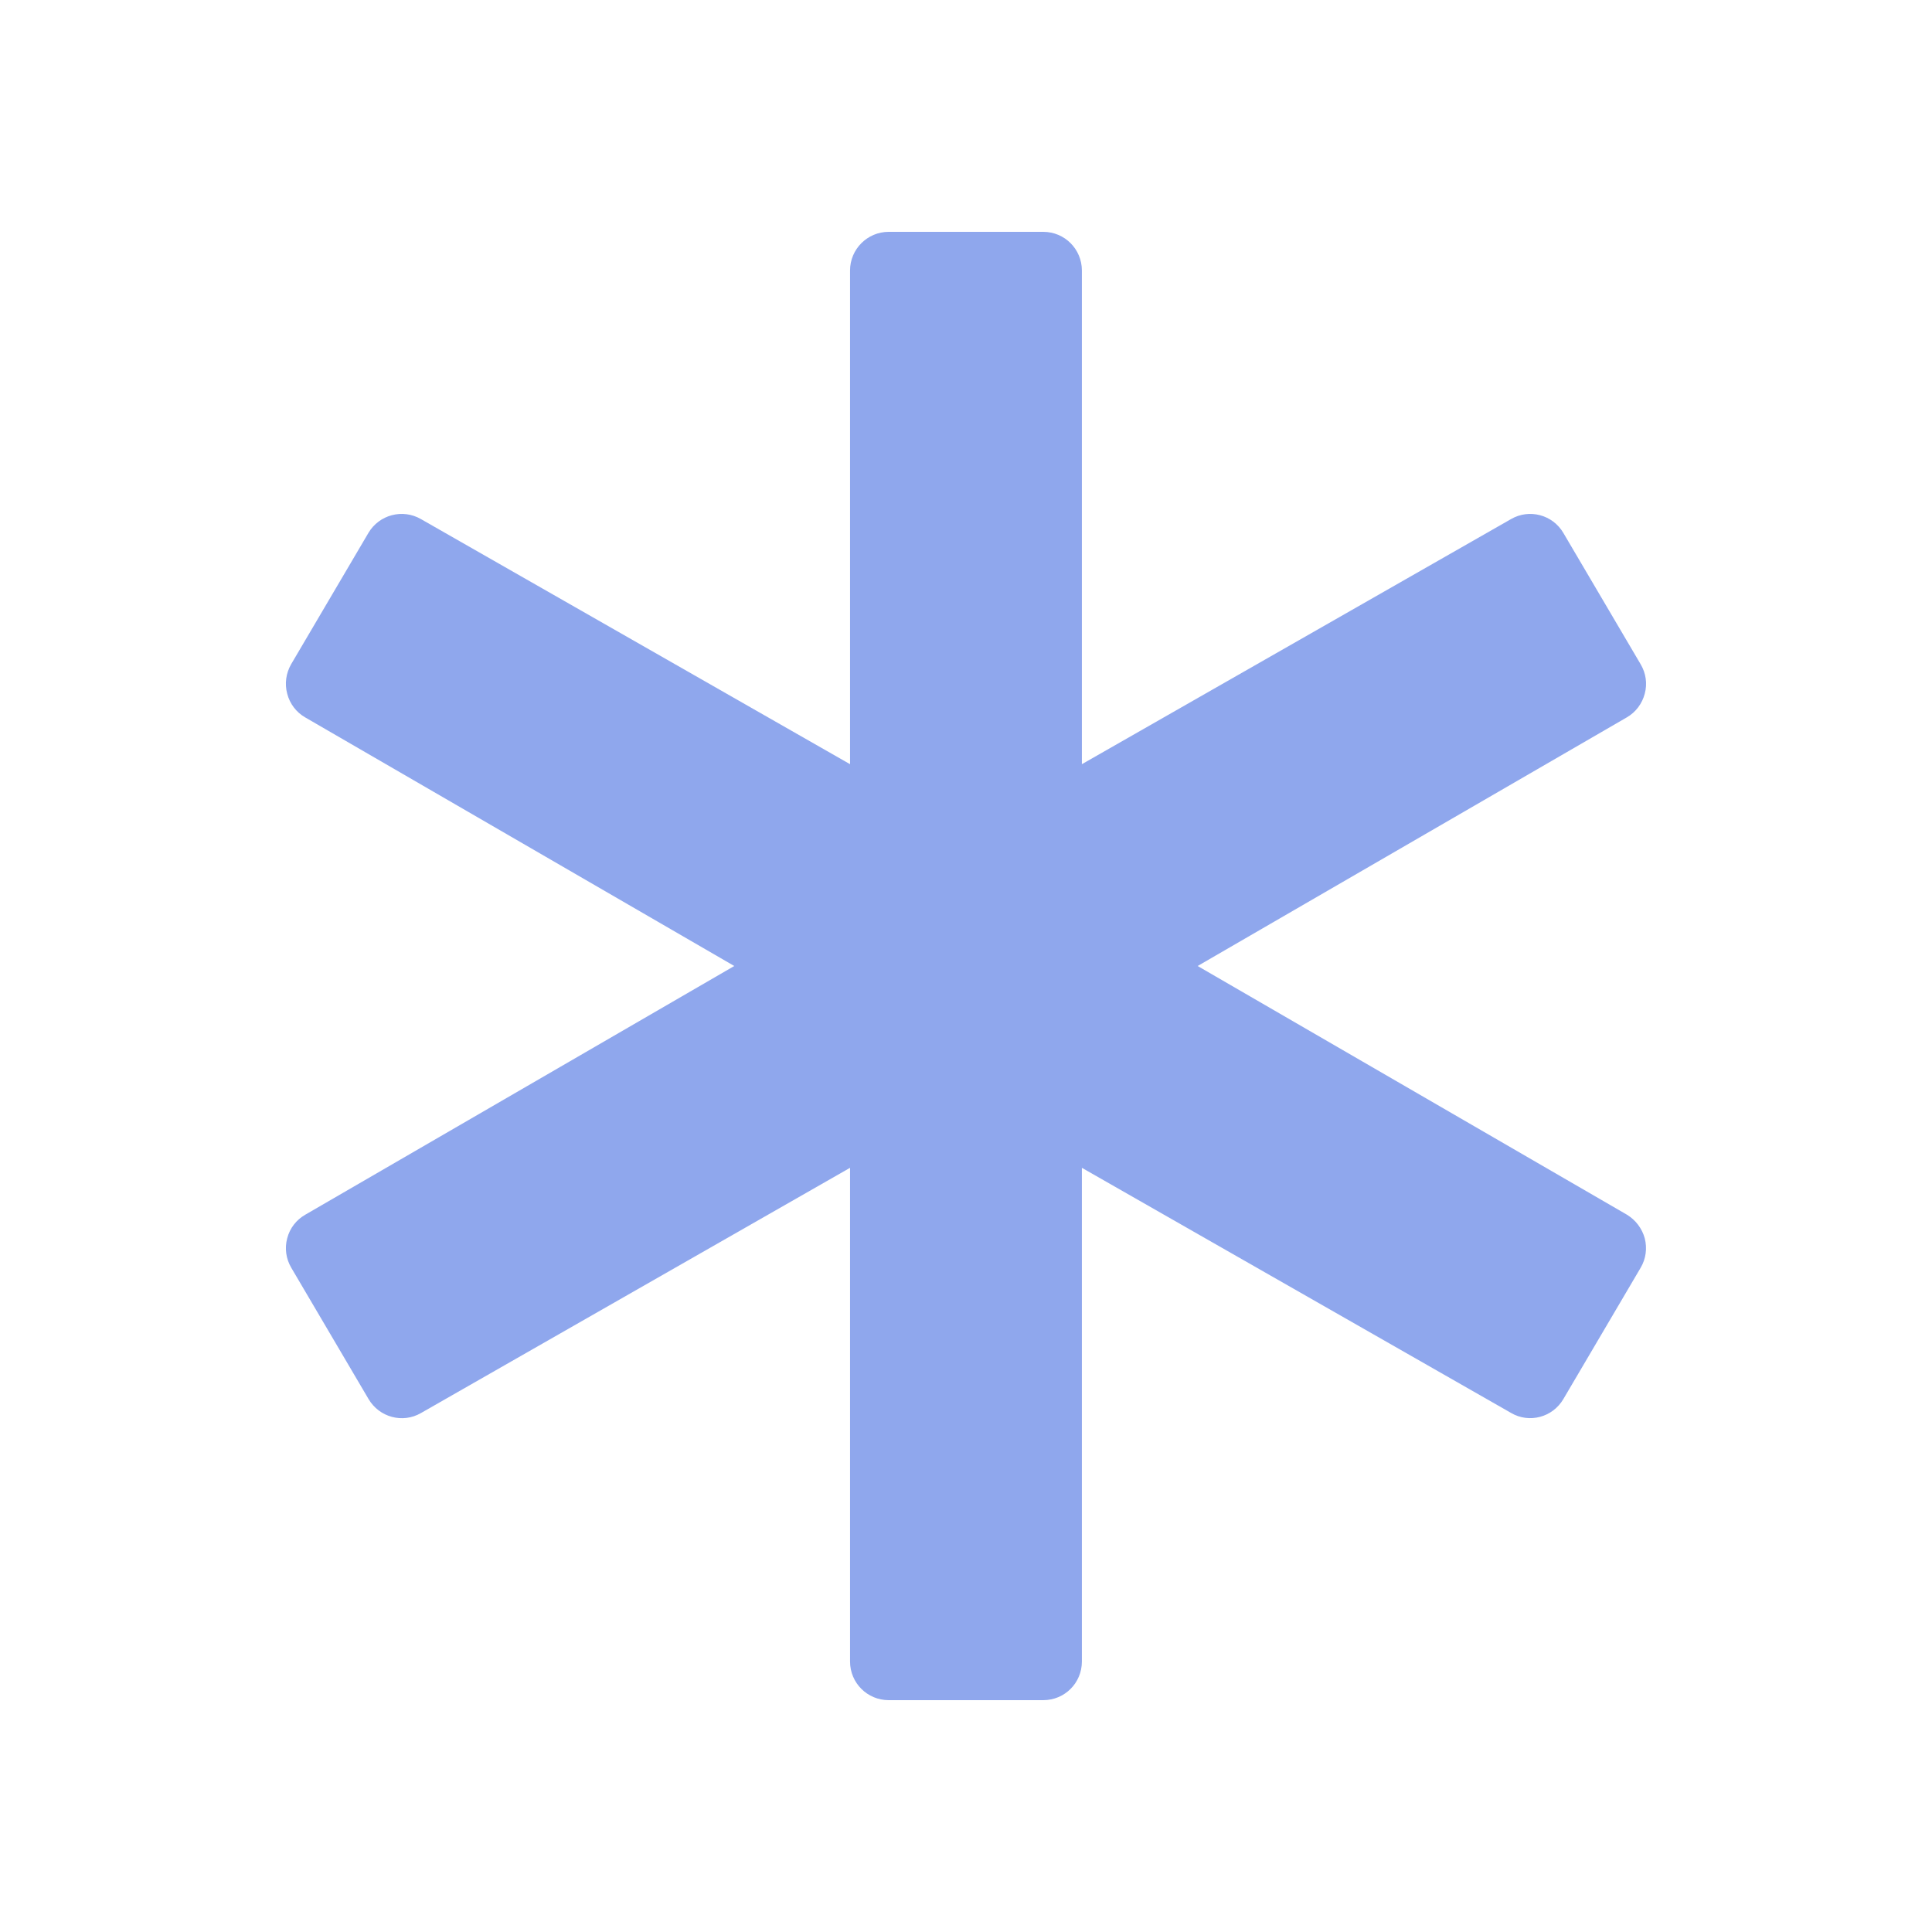 <svg width="50" height="50" viewBox="0 0 50 50" fill="none" xmlns="http://www.w3.org/2000/svg">
<path d="M26.999 44H22.999C22.448 44 21.999 43.555 21.999 43V30.223L10.894 36.57C10.421 36.844 9.816 36.68 9.538 36.207L7.538 32.809C7.402 32.578 7.363 32.305 7.433 32.047C7.499 31.789 7.667 31.57 7.898 31.438L19.003 25L7.898 18.566C7.667 18.434 7.499 18.211 7.433 17.953C7.363 17.695 7.402 17.422 7.534 17.191L9.534 13.793C9.812 13.32 10.421 13.16 10.894 13.434L21.999 19.777V7C21.999 6.449 22.448 6 22.999 6H26.999C27.554 6 27.999 6.449 27.999 7V19.777L39.105 13.434C39.577 13.16 40.183 13.32 40.46 13.793L42.46 17.191C42.597 17.422 42.636 17.695 42.566 17.953C42.499 18.211 42.331 18.434 42.101 18.566L30.995 25L42.101 31.434C42.327 31.57 42.495 31.789 42.566 32.047C42.632 32.305 42.597 32.578 42.46 32.809L40.46 36.207C40.183 36.68 39.577 36.844 39.105 36.566L27.999 30.223V43C27.999 43.555 27.554 44 26.999 44Z" fill="#8FA7ED"/>
</svg>
